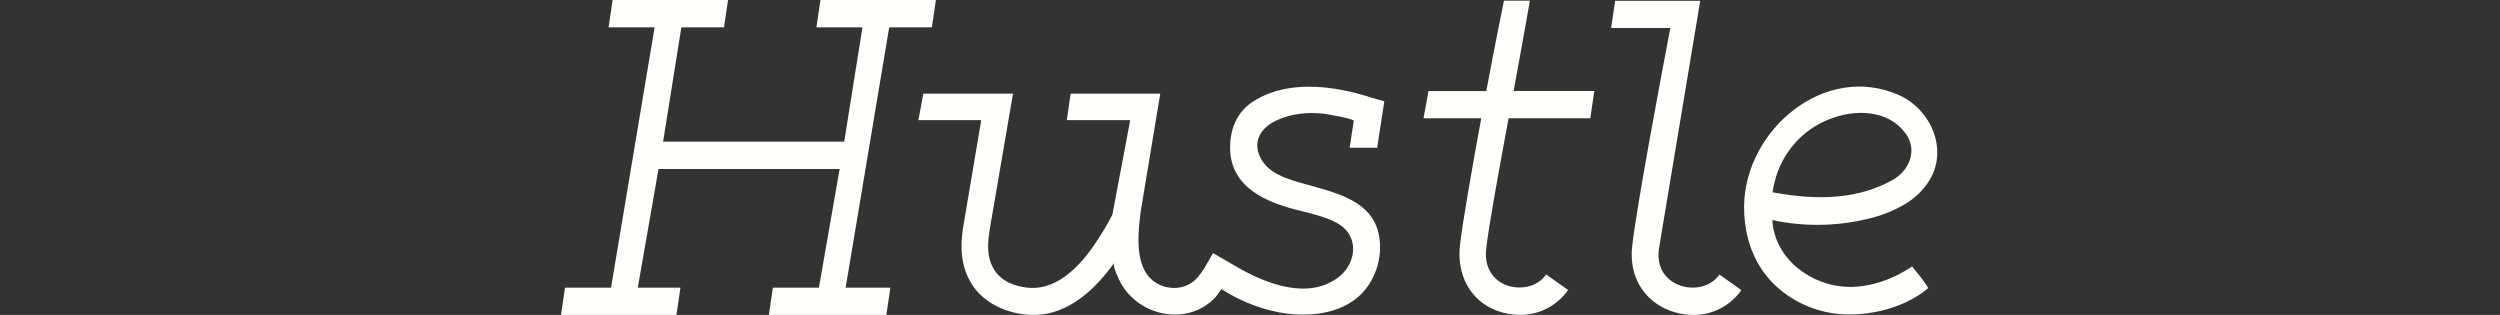 <?xml version="1.0" encoding="UTF-8"?> <svg xmlns="http://www.w3.org/2000/svg" width="254" height="32" viewBox="0 0 254 32" fill="none"><rect x="0" y="0" width="254" height="32" fill="#333333" stroke="none"/><g id="Logo Here"><path id="Vector" fill-rule="evenodd" clip-rule="evenodd" d="M193.589 13.528C194.873 15.249 193.992 17.351 192.249 18.311C189.018 20.088 185.133 20.486 180.087 19.536C180.138 19.211 180.205 18.876 180.288 18.531C180.999 15.565 183.111 13.151 185.924 12.088C188.474 11.091 191.791 11.115 193.589 13.527V13.528ZM193.544 20.739C192.488 21.366 191.347 21.836 190.159 22.135C186.858 23 183.404 23.077 180.067 22.36C180.295 26.334 184.063 29.067 187.76 29.146C190.069 29.194 192.353 28.362 194.276 27.071C194.813 27.782 195.48 28.493 195.907 29.27C193.331 31.484 189.061 32.374 185.812 31.759C183.119 31.244 180.567 29.706 179.008 27.395C177.737 25.511 177.162 23.178 177.2 20.888C177.331 13.146 185.439 6.33 192.936 9.664C196.123 11.08 197.946 15.075 196.066 18.266C195.438 19.288 194.572 20.138 193.544 20.739ZM172.743 0.084L168.532 25.361C168.259 27.797 169.885 28.694 170.596 28.968C171.915 29.475 173.744 29.267 174.69 27.892L176.923 29.477C175.787 31.087 173.948 32.03 171.999 31.999C171.191 31.995 170.391 31.843 169.635 31.549C166.954 30.52 165.494 28.028 165.827 25.043C166.286 20.938 168.804 7.557 169.707 2.845H163.689L164.1 0.084H172.743ZM155.437 0.069C155.42 0.16 154.682 4.421 153.78 9.244H161.983L161.575 12.016H153.271C152.283 17.347 151.25 23.011 150.998 25.276C150.722 27.713 152.283 28.684 152.995 28.957C154.313 29.464 156.144 29.256 157.087 27.882L159.32 29.466C158.185 31.076 156.346 32.019 154.397 31.988C153.588 31.987 152.787 31.837 152.031 31.546C149.349 30.517 148 27.909 148.333 24.924C148.587 22.641 149.536 17.233 150.494 12.016H144.632L145.132 9.25H151.007C151.928 4.336 152.731 0.441 152.802 0.069H155.437ZM123.241 25.713L125.596 27.078C128.6 28.831 132.971 30.566 136.086 28.09C137.183 27.224 137.744 25.694 137.357 24.449C136.85 22.829 135.389 22.207 132.161 21.427C128.771 20.611 124.68 19.054 124.993 14.494C125.112 12.759 125.848 11.303 127.198 10.393C131.84 7.271 138.525 9.687 139.399 9.937L140.646 10.293L139.921 15.013H137.123L137.541 12.277C137.572 12.064 134.756 11.582 134.513 11.555C132.847 11.377 131.156 11.528 129.618 12.266C128.378 12.866 127.444 13.973 127.829 15.42C128.441 17.66 130.976 18.243 132.871 18.776C135.961 19.637 139.476 20.487 140.111 23.932C140.532 26.225 139.679 28.829 137.789 30.332C135.644 32.038 132.516 32.213 129.932 31.731C127.857 31.326 125.876 30.523 124.096 29.366C123.9 29.619 123.668 30.019 123.439 30.255C120.648 33.146 115.812 32.172 113.89 28.794C113.744 28.529 112.991 26.997 113.19 26.714C111.441 29.19 108.936 31.592 105.847 31.948C103.165 32.248 99.976 31.096 98.597 28.646C97.376 26.488 97.633 24.285 97.971 22.399L99.695 12.206H93.308L93.813 9.516H102.922L100.626 22.892C100.296 24.739 100.24 26.044 100.939 27.288C101.701 28.639 103.2 29.084 104.324 29.22C106.739 29.514 109.038 27.962 111.08 25.021C111.798 23.996 112.447 22.922 113.02 21.805L114.828 12.206H108.389L108.775 9.516H117.883L115.89 21.521C115.575 24.061 115.143 28.017 118.162 29.071C119.311 29.471 120.664 29.229 121.526 28.341C122.192 27.644 122.727 26.628 123.241 25.713ZM83.357 0H95.084L94.678 2.776H90.343L85.917 29.225H90.461L90.055 32H78.119L78.523 29.225H83.201L85.307 17.168H66.906L64.799 29.225H69.132L68.727 32H57L57.406 29.225H62.082L66.509 2.776H61.835L62.238 0H73.967L73.561 2.776H69.226L67.371 14.392H85.773L87.626 2.776H82.952L83.357 0Z" fill="#FFFEFB"></path></g></svg> 